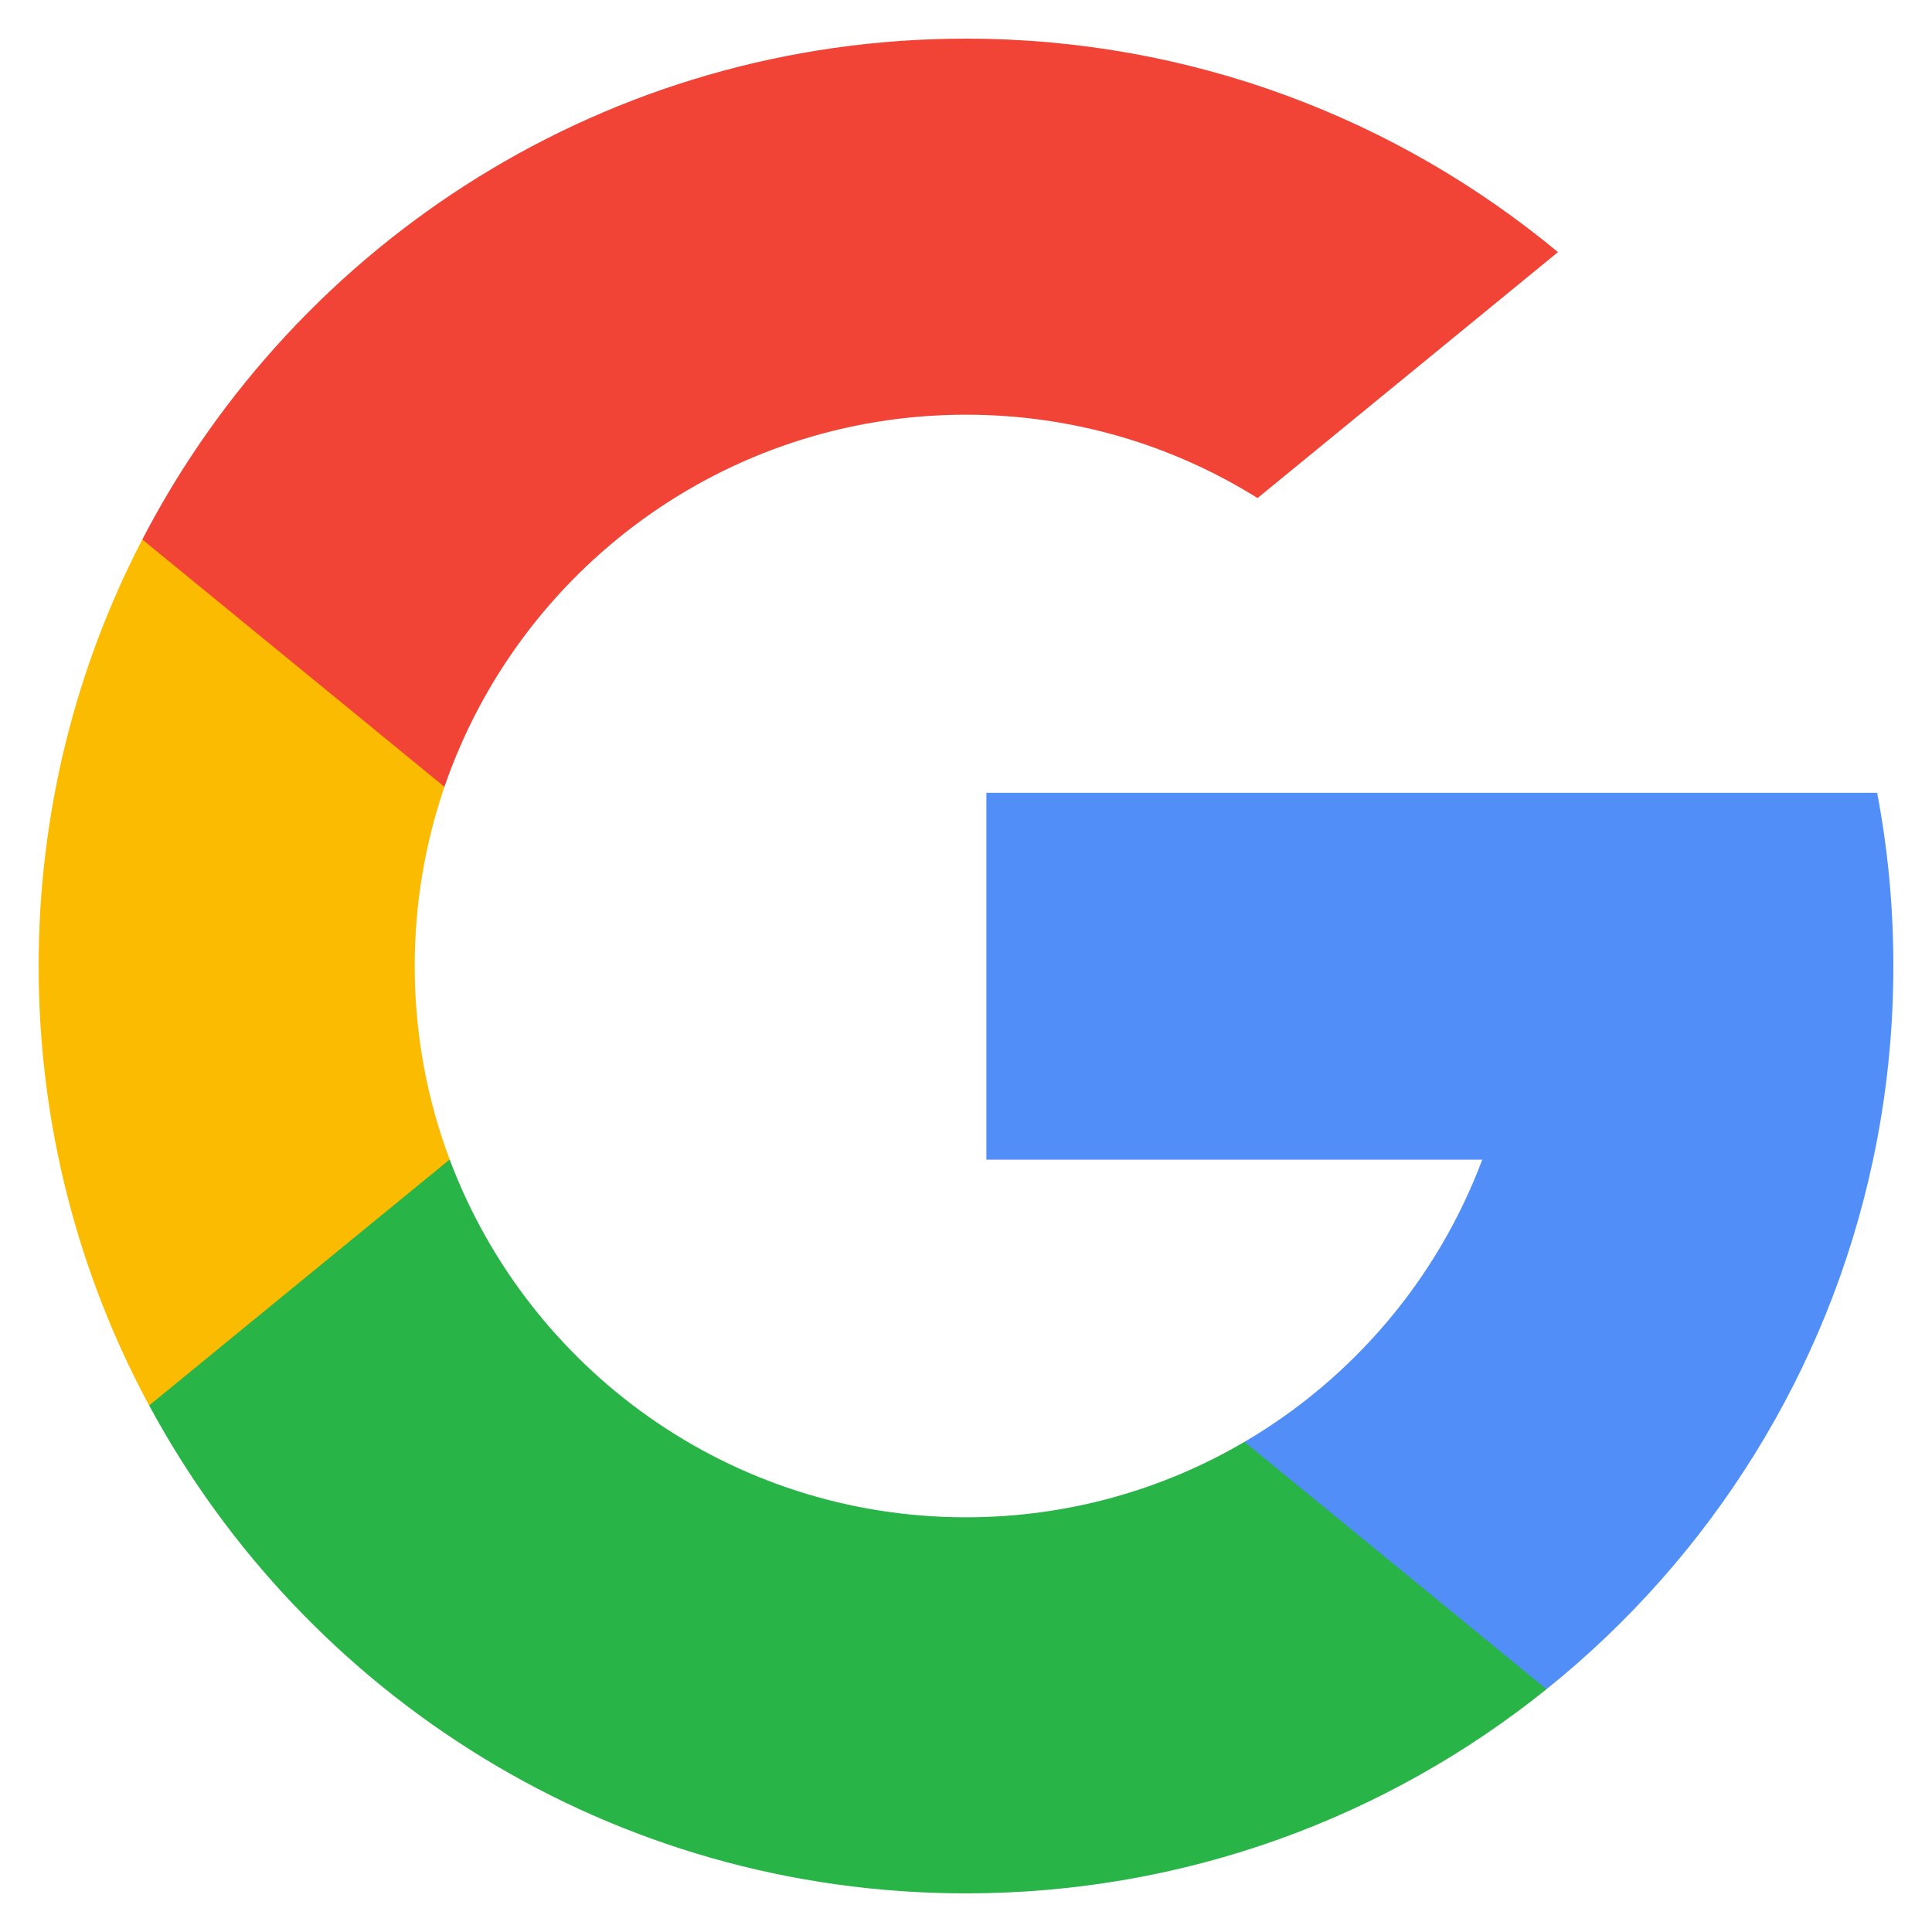 <svg width="20" height="20" viewBox="0 0 20 20" fill="none" xmlns="http://www.w3.org/2000/svg">
<g id="Search">
<path id="Vector" d="M4.655 12.003L3.987 14.498L1.544 14.55C0.814 13.195 0.4 11.646 0.4 10C0.4 8.408 0.787 6.907 1.473 5.585H1.474L3.649 5.984L4.601 8.145C4.402 8.727 4.293 9.351 4.293 10C4.293 10.705 4.421 11.38 4.655 12.003Z" fill="#FBBB00"/>
<path id="Vector_2" d="M19.432 8.207C19.543 8.787 19.6 9.387 19.6 10C19.6 10.687 19.528 11.358 19.39 12.005C18.923 14.205 17.702 16.127 16.01 17.486L16.009 17.486L13.27 17.346L12.883 14.926C14.005 14.268 14.882 13.238 15.344 12.005H10.211V8.207H15.419H19.432Z" fill="#518EF8"/>
<path id="Vector_3" d="M16.009 17.486L16.01 17.486C14.365 18.809 12.275 19.6 10 19.6C6.344 19.6 3.166 17.557 1.544 14.549L4.655 12.003C5.466 14.166 7.553 15.707 10 15.707C11.052 15.707 12.037 15.422 12.883 14.926L16.009 17.486Z" fill="#28B446"/>
<path id="Vector_4" d="M16.128 2.61L13.018 5.156C12.143 4.609 11.108 4.293 10 4.293C7.498 4.293 5.371 5.904 4.601 8.145L1.474 5.585H1.473C3.071 2.505 6.29 0.4 10 0.4C12.329 0.4 14.465 1.23 16.128 2.61Z" fill="#F14336"/>
</g>
</svg>
